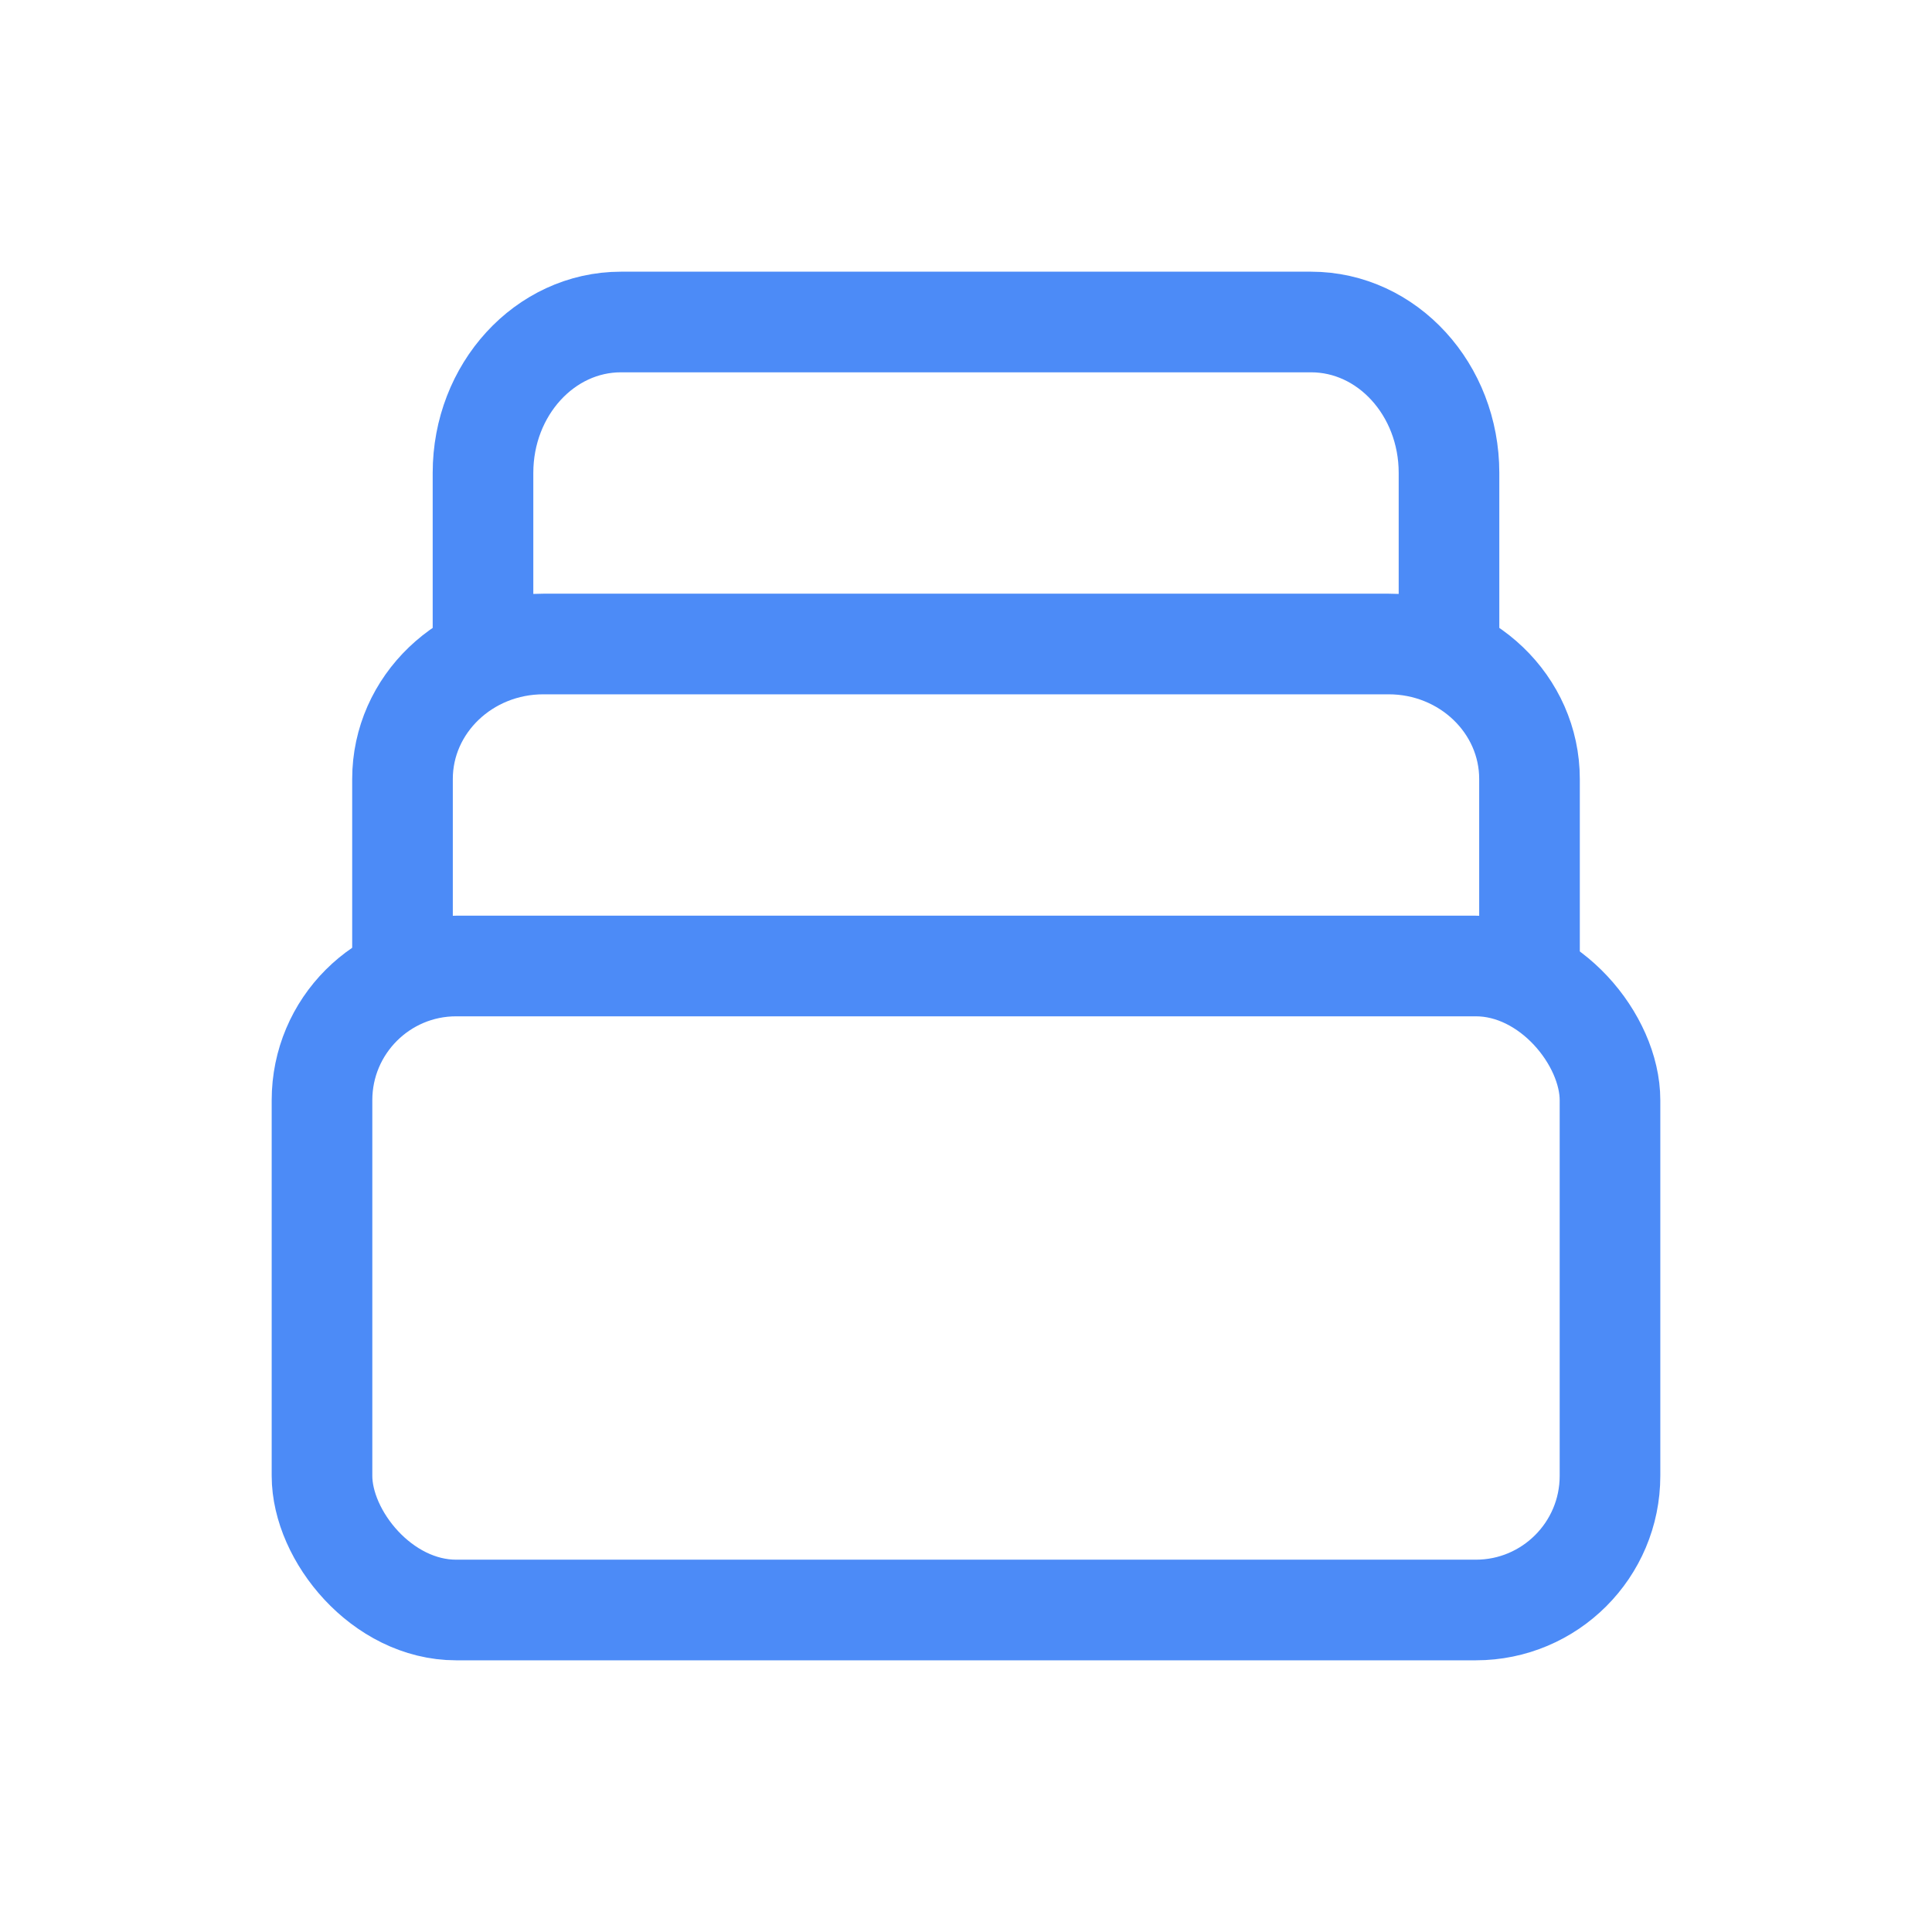 <?xml version="1.0" encoding="UTF-8"?> <svg xmlns="http://www.w3.org/2000/svg" width="24" height="24" viewBox="0 0 24 24" fill="none"><g clip-path="url(#clip0_26668_27964)"><path d="M6 8V5.874C6 4.839 6.768 4 7.714 4H16.286C17.233 4 18 4.839 18 5.874V8" stroke="#4C8BF7" stroke-width="1.25" stroke-linecap="round" stroke-linejoin="round"></path><path d="M19 12V9.677C19 8.751 18.216 8 17.25 8H6.75C5.784 8 5 8.751 5 9.677V11.999" stroke="#4C8BF7" stroke-width="1.25" stroke-linecap="round" stroke-linejoin="round"></path><rect x="4" y="12" width="16" height="8" rx="1.667" stroke="#4C8BF7" stroke-width="1.25" stroke-linecap="round" stroke-linejoin="round"></rect></g><defs><clipPath id="clip0_26668_27964"><rect width="24" height="24" fill="white"></rect></clipPath></defs></svg> 